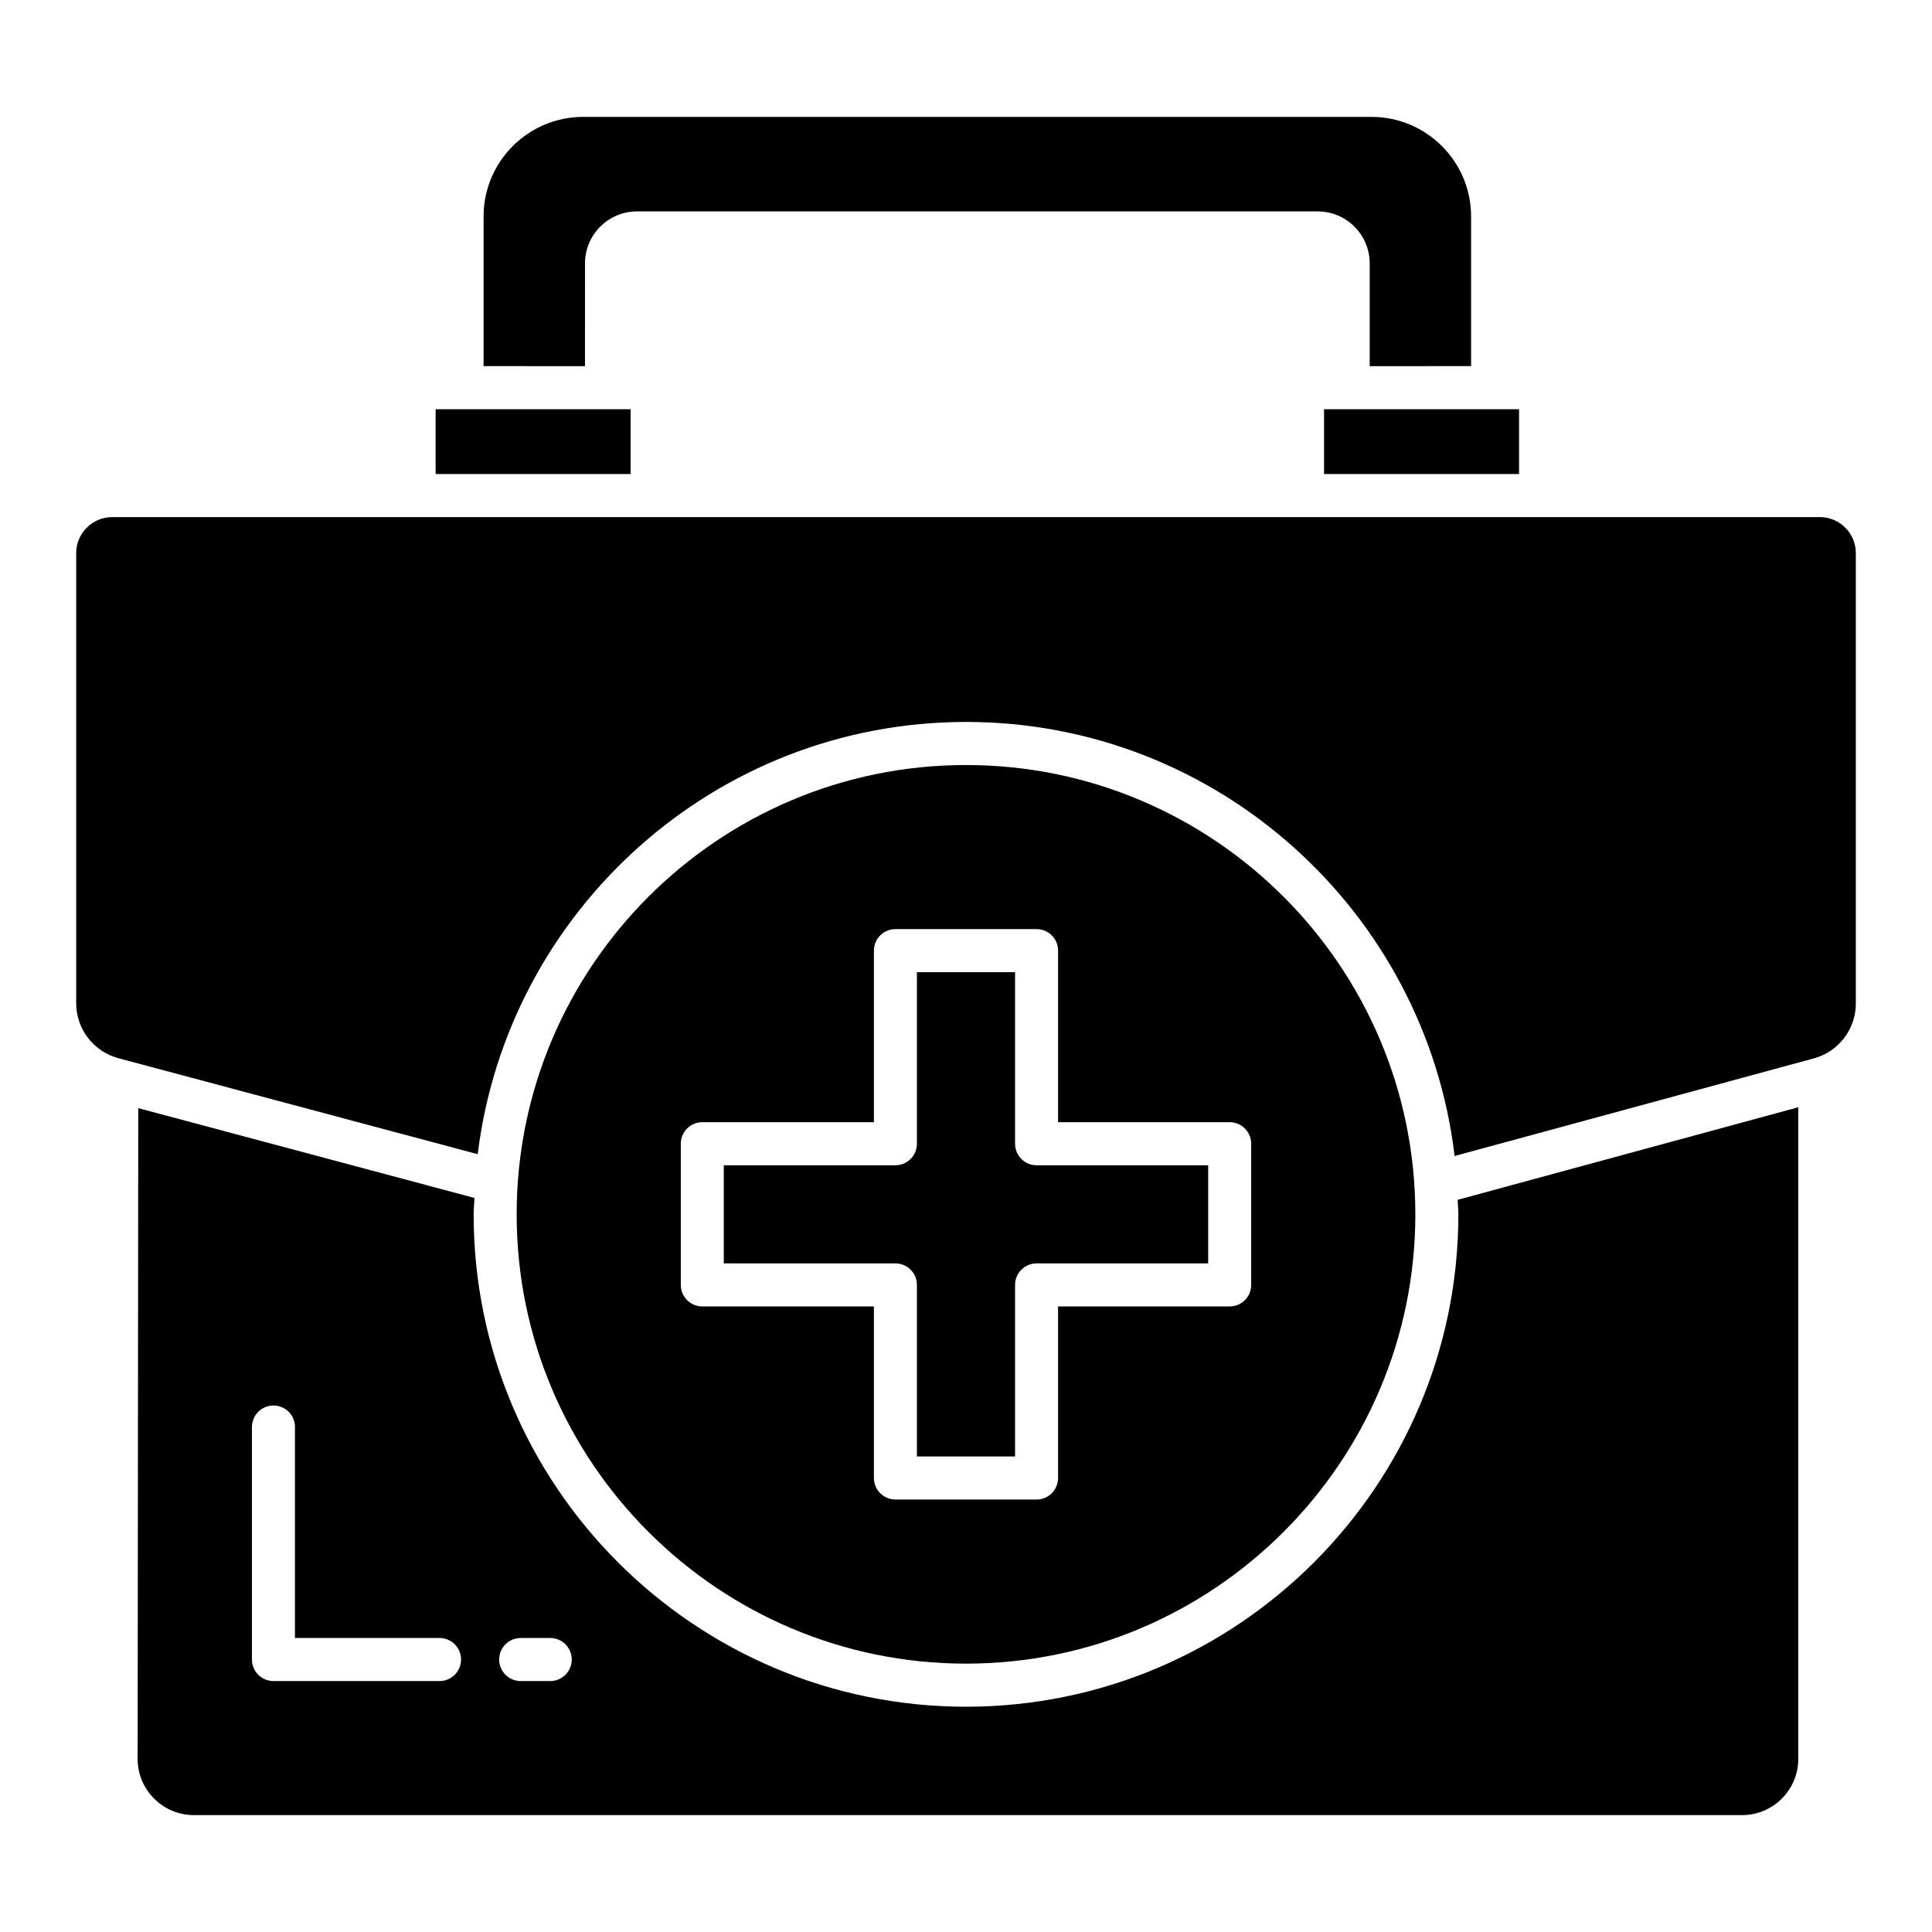 <?xml version="1.0" encoding="UTF-8"?>
<!-- Uploaded to: ICON Repo, www.svgrepo.com, Generator: ICON Repo Mixer Tools -->
<svg fill="#000000" width="800px" height="800px" version="1.1" viewBox="144 144 512 512" xmlns="http://www.w3.org/2000/svg">
 <g>
  <path d="m259.44 252.45h51.688v17.176h-51.688z"/>
  <path d="m530.48 465.82c0 71.949-58.531 130.48-130.48 130.48s-130.48-58.531-130.48-130.48c0-1.469 0.172-2.891 0.219-4.348l-89.098-23.805-0.168 172.47c0 8.207 6.688 14.883 14.883 14.883h410.32c8.199 0 14.883-6.668 14.883-14.875v-172.71l-90.273 24.531c0.035 1.293 0.195 2.547 0.195 3.848zm-270 123.68h-44.012c-3.152 0-5.699-2.555-5.699-5.707v-61.613c0-3.152 2.547-5.707 5.699-5.707s5.699 2.555 5.699 5.707v55.902h38.316c3.152 0 5.699 2.555 5.699 5.707-0.004 3.156-2.551 5.711-5.703 5.711zm29.336 0h-7.832c-3.152 0-5.699-2.555-5.699-5.707s2.547-5.707 5.699-5.707h7.832c3.152 0 5.699 2.555 5.699 5.707s-2.547 5.707-5.699 5.707z"/>
  <path d="m494.89 252.45h51.672v17.176h-51.672z"/>
  <path d="m299.03 213.81c0-7.602 6.176-13.785 13.77-13.785h180.4c7.609 0 13.785 6.184 13.785 13.785v27.227l26.871-0.016v-39.676c0-14.543-11.844-26.367-26.375-26.367h-208.95c-14.531 0-26.375 11.828-26.375 26.367v39.676l26.871 0.016z"/>
  <path d="m626.26 281.04h-452.52c-5.269 0-9.551 4.281-9.551 9.543v119.3c0 6.805 4.602 12.789 11.176 14.551l95.23 25.438c7.902-64.445 62.863-114.55 129.41-114.55 66.711 0 121.8 50.352 129.48 115.03l95.219-25.875c6.543-1.773 11.109-7.754 11.109-14.523v-119.38c0-5.262-4.281-9.543-9.551-9.543z"/>
  <path d="m386.99 484.52v45.461h26.012v-45.461c0-3.152 2.547-5.707 5.699-5.707h45.477v-26.004h-45.477c-3.152 0-5.699-2.555-5.699-5.707v-45.461h-26.012v45.461c0 3.152-2.547 5.707-5.699 5.707h-45.477v26.004h45.477c3.152 0 5.699 2.555 5.699 5.707z"/>
  <path d="m400 584.88c65.66 0 119.08-53.414 119.08-119.07 0-65.66-53.422-119.07-119.08-119.07s-119.08 53.414-119.08 119.07c-0.004 65.652 53.418 119.07 119.08 119.07zm-75.582-137.78c0-3.152 2.547-5.707 5.699-5.707h45.477v-45.461c0-3.152 2.547-5.707 5.699-5.707h37.406c3.152 0 5.699 2.555 5.699 5.707v45.461h45.477c3.152 0 5.699 2.555 5.699 5.707v37.414c0 3.152-2.547 5.707-5.699 5.707h-45.477v45.461c0 3.152-2.547 5.707-5.699 5.707h-37.406c-3.152 0-5.699-2.555-5.699-5.707v-45.461h-45.477c-3.152 0-5.699-2.555-5.699-5.707z"/>
 </g>
</svg>